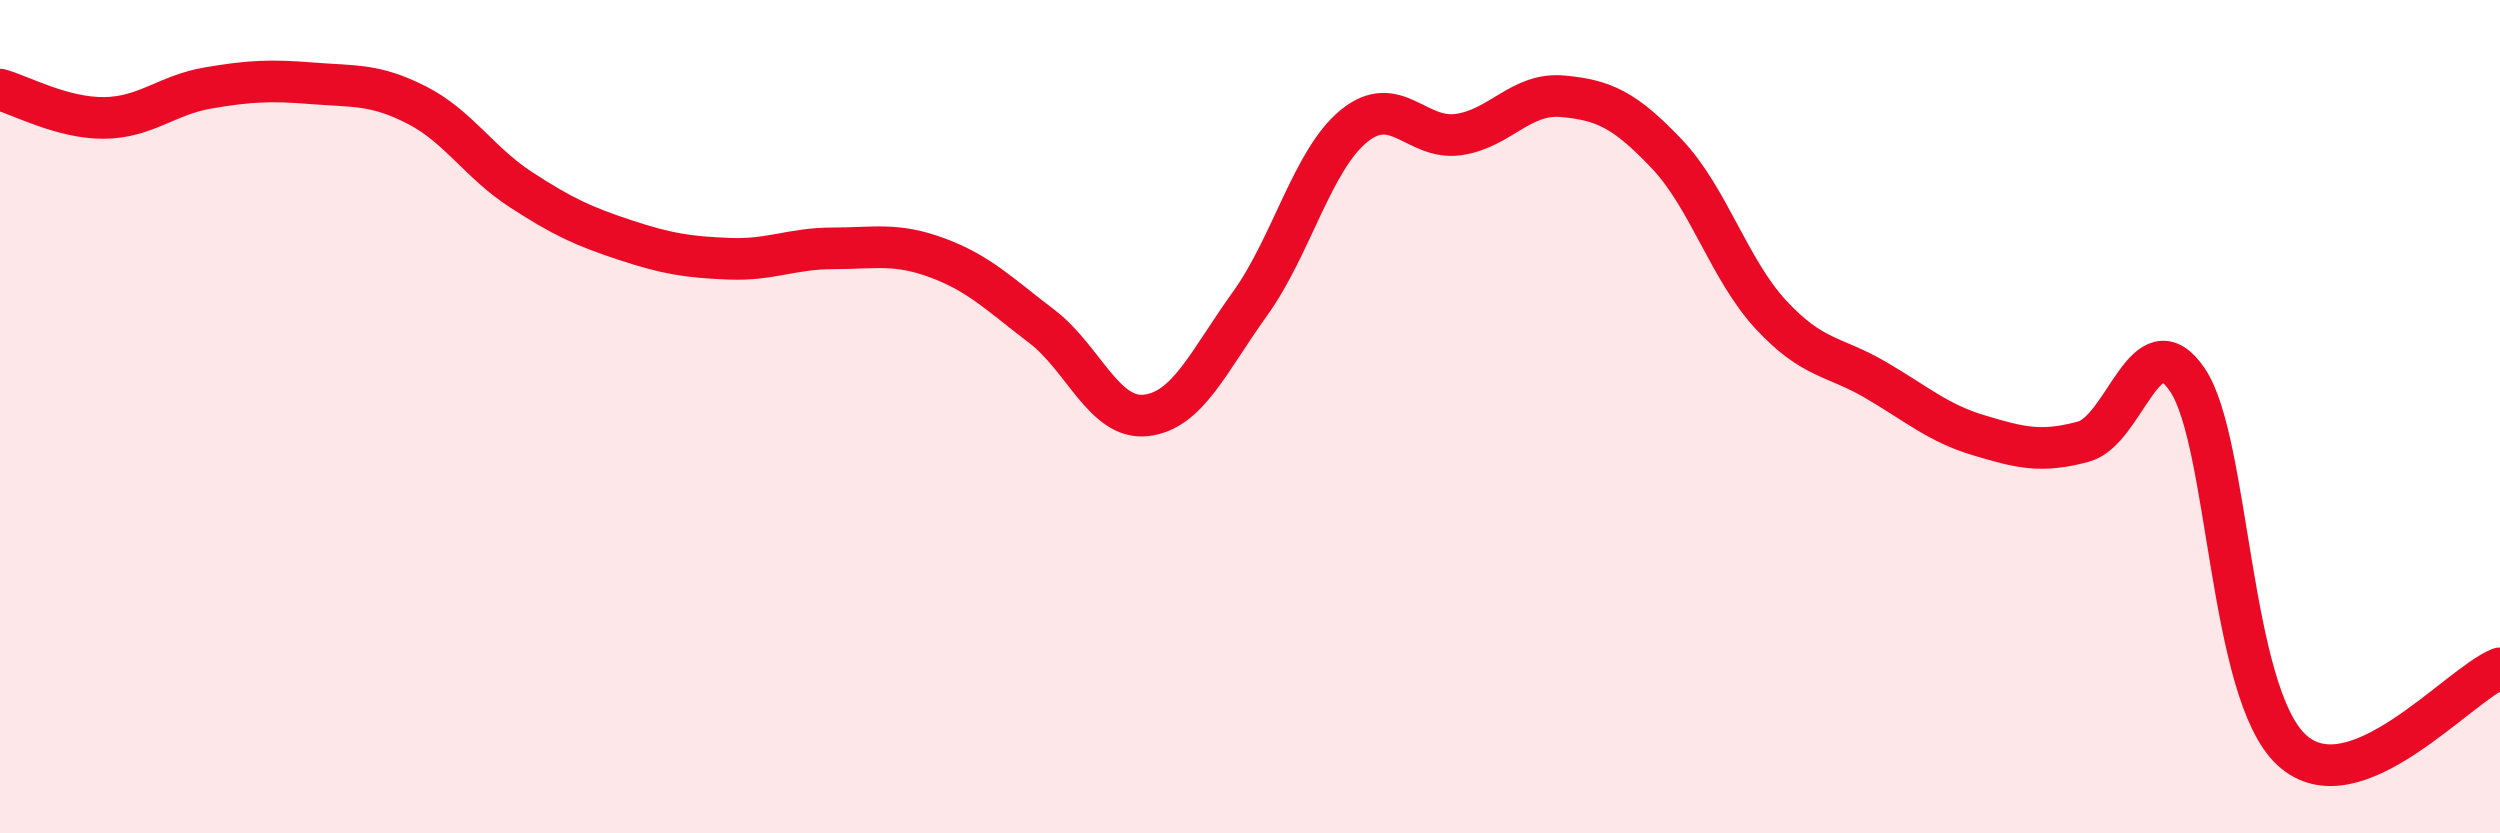 
    <svg width="60" height="20" viewBox="0 0 60 20" xmlns="http://www.w3.org/2000/svg">
      <path
        d="M 0,2.15 C 0.5,2.29 1.5,2.84 2.5,2.83 C 3.5,2.82 4,2.28 5,2.11 C 6,1.94 6.5,1.92 7.5,2 C 8.5,2.08 9,2.01 10,2.52 C 11,3.03 11.5,3.9 12.5,4.55 C 13.5,5.2 14,5.43 15,5.76 C 16,6.09 16.5,6.17 17.5,6.21 C 18.5,6.25 19,5.96 20,5.96 C 21,5.96 21.5,5.82 22.5,6.19 C 23.5,6.56 24,7.07 25,7.83 C 26,8.59 26.5,10.08 27.5,9.97 C 28.5,9.86 29,8.68 30,7.29 C 31,5.9 31.5,3.83 32.5,3.02 C 33.5,2.21 34,3.37 35,3.23 C 36,3.09 36.5,2.22 37.5,2.31 C 38.5,2.4 39,2.64 40,3.69 C 41,4.74 41.5,6.47 42.5,7.55 C 43.5,8.63 44,8.53 45,9.11 C 46,9.69 46.5,10.15 47.5,10.45 C 48.5,10.75 49,10.87 50,10.6 C 51,10.33 51.5,7.64 52.5,9.12 C 53.5,10.6 53.5,16.62 55,18 C 56.5,19.38 59,16.43 60,16.04L60 20L0 20Z"
        fill="#EB0A25"
        opacity="0.1"
        stroke-linecap="round"
        stroke-linejoin="round"
      />
      <path
        d="M 0,2.15 C 0.5,2.29 1.5,2.84 2.5,2.83 C 3.5,2.82 4,2.28 5,2.11 C 6,1.94 6.5,1.92 7.5,2 C 8.5,2.08 9,2.01 10,2.52 C 11,3.03 11.5,3.9 12.5,4.55 C 13.5,5.2 14,5.43 15,5.76 C 16,6.09 16.5,6.17 17.5,6.21 C 18.5,6.25 19,5.96 20,5.96 C 21,5.96 21.5,5.82 22.5,6.19 C 23.5,6.56 24,7.07 25,7.83 C 26,8.59 26.5,10.08 27.5,9.97 C 28.5,9.86 29,8.68 30,7.29 C 31,5.9 31.5,3.83 32.5,3.02 C 33.5,2.21 34,3.37 35,3.23 C 36,3.09 36.5,2.22 37.5,2.31 C 38.5,2.4 39,2.64 40,3.69 C 41,4.74 41.5,6.47 42.5,7.55 C 43.5,8.63 44,8.53 45,9.11 C 46,9.69 46.5,10.15 47.5,10.45 C 48.5,10.75 49,10.87 50,10.6 C 51,10.33 51.5,7.64 52.5,9.12 C 53.5,10.6 53.5,16.62 55,18 C 56.5,19.38 59,16.43 60,16.04"
        stroke="#EB0A25"
        stroke-width="1"
        fill="none"
        stroke-linecap="round"
        stroke-linejoin="round"
      />
    </svg>
  